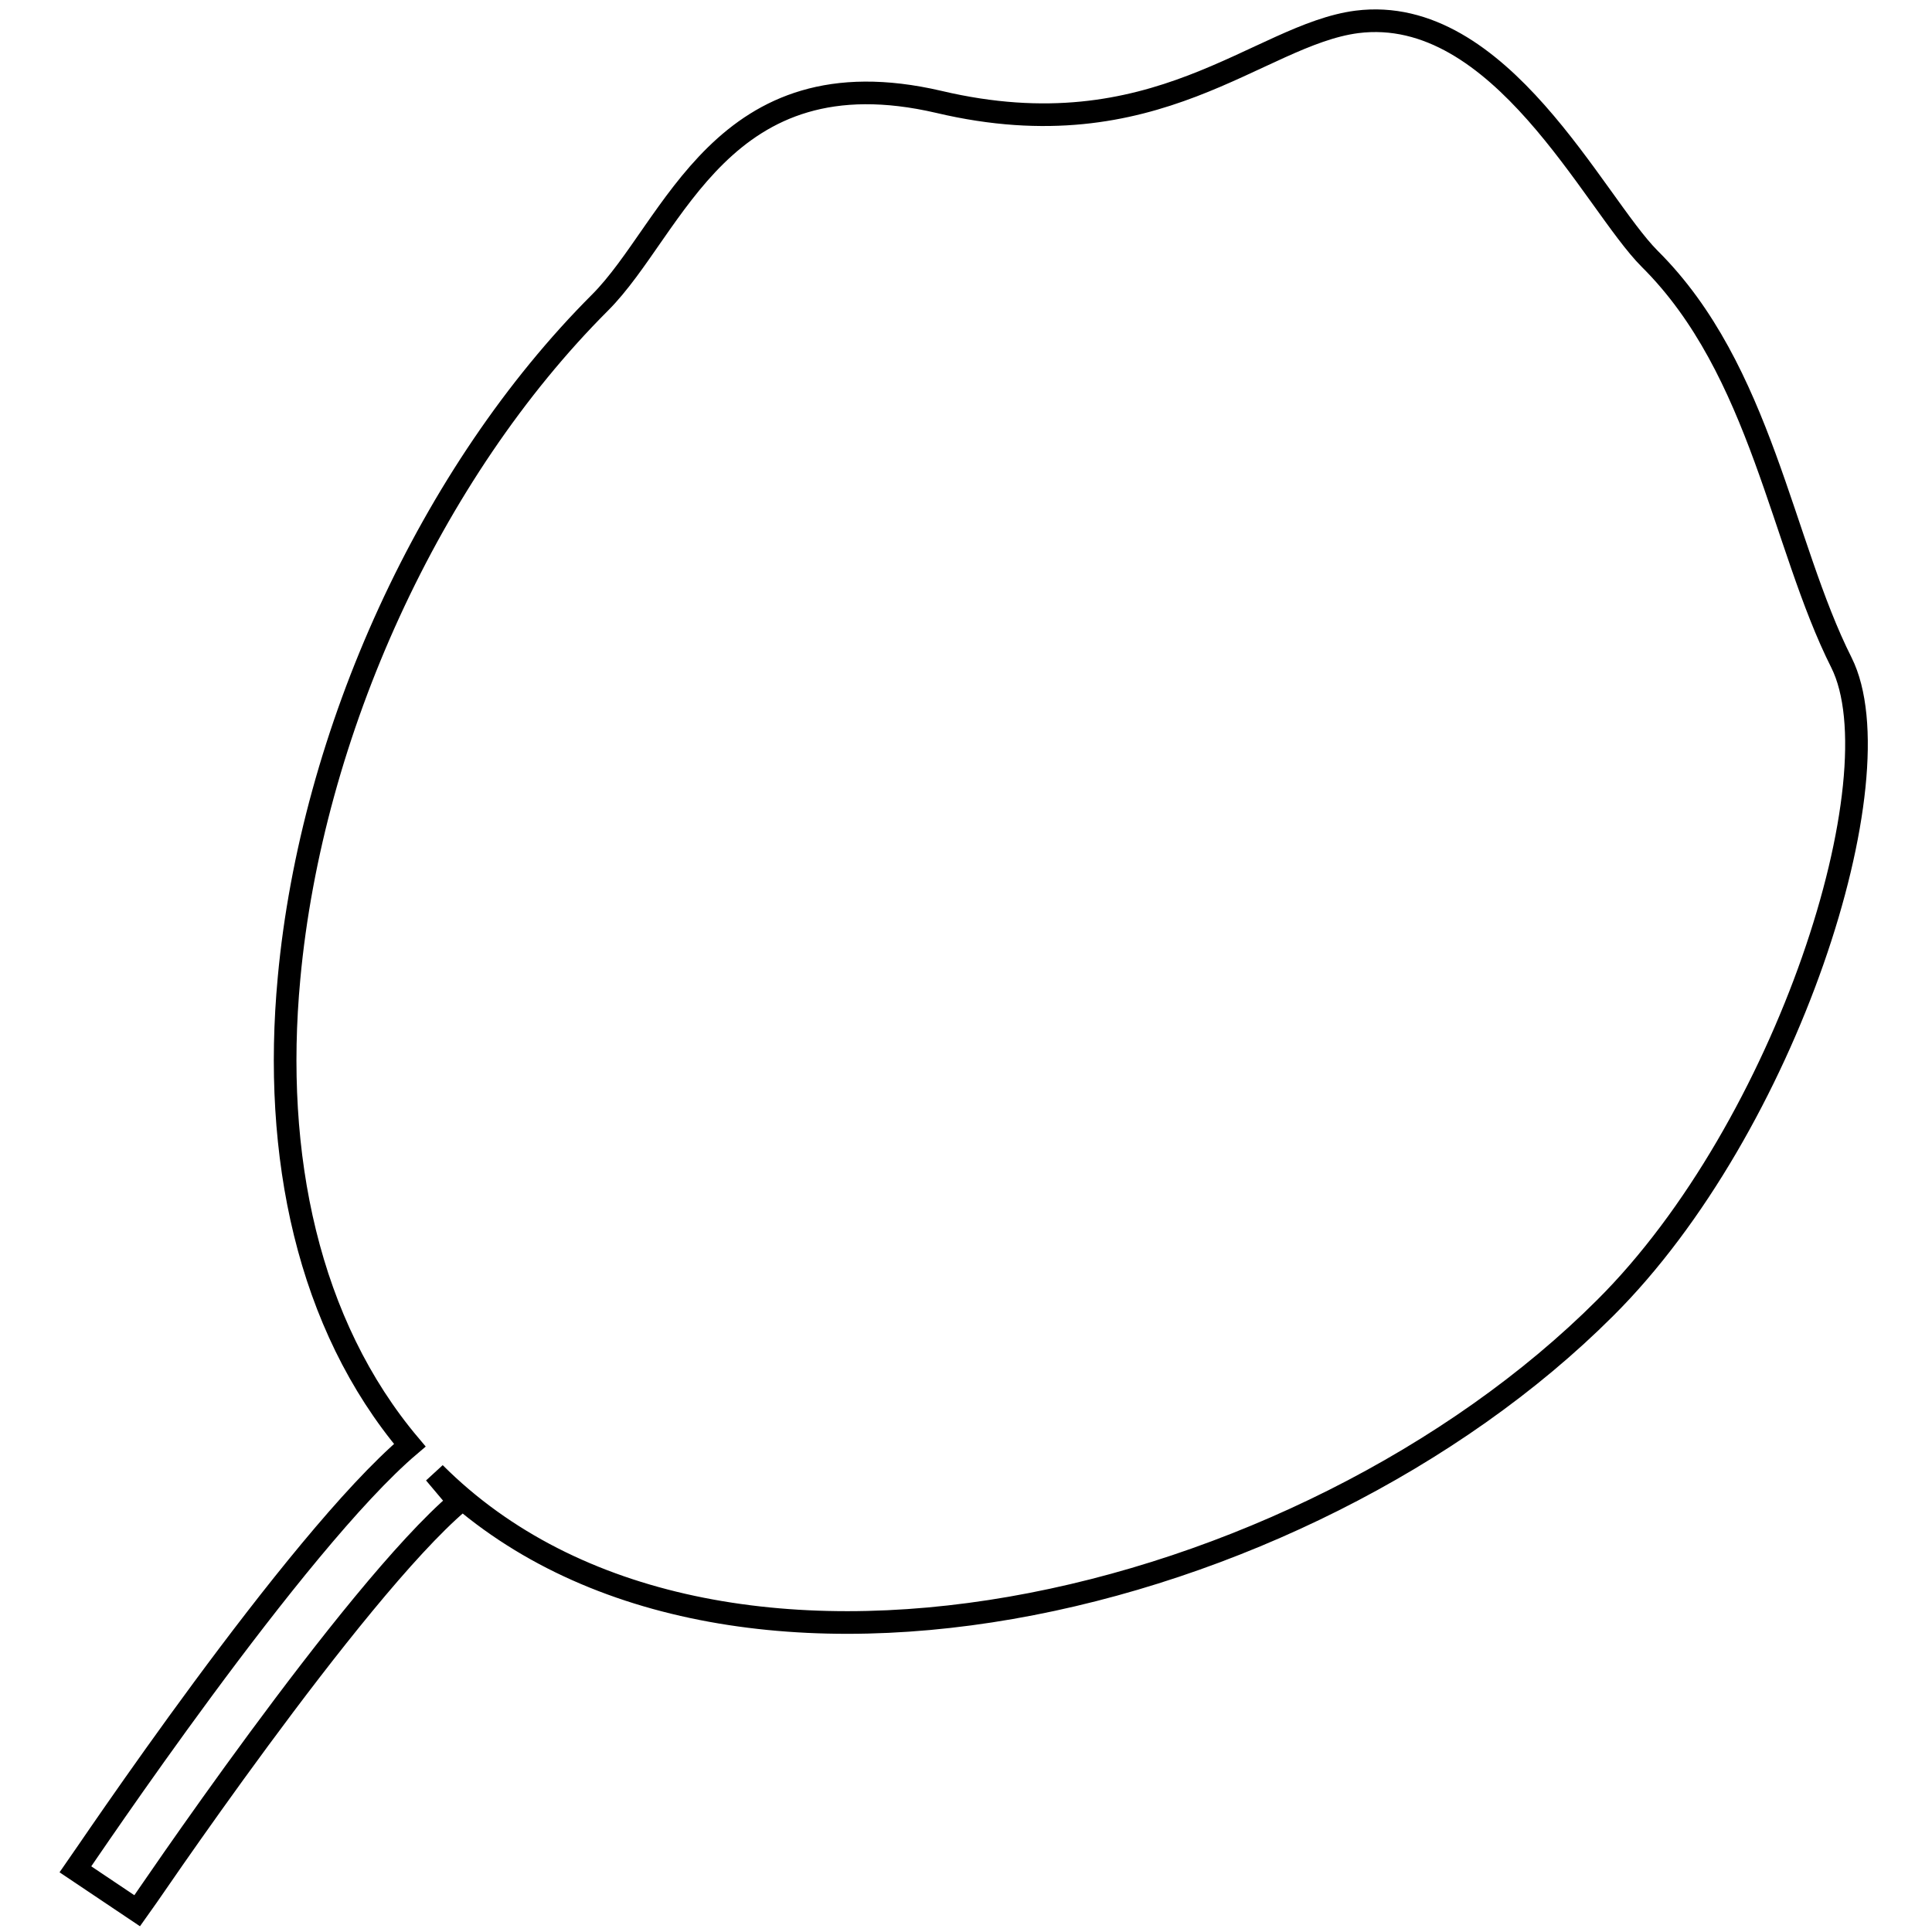 <?xml version="1.0" encoding="utf-8"?>
<!-- Svg Vector Icons : http://www.onlinewebfonts.com/icon -->
<!DOCTYPE svg PUBLIC "-//W3C//DTD SVG 1.1//EN" "http://www.w3.org/Graphics/SVG/1.1/DTD/svg11.dtd">
<svg version="1.1" xmlns="http://www.w3.org/2000/svg" xmlns:xlink="http://www.w3.org/1999/xlink" x="0px" y="0px" viewBox="0 0 256 256" enable-background="new 0 0 256 256" xml:space="preserve">
<g><g><g><path stroke-width="3" fill-opacity="0" stroke="#000000"  d="M244,87.8c-7.9-15.7-10.6-38.8-25.4-53.5c-7.4-7.4-19.8-33.8-38.8-31.4c-13.1,1.7-26.6,17.4-55.4,10.6c-28.8-6.7-35,16.7-44.9,26.6c-22.5,22.5-38.2,57-41.2,89.5c-2.2,23.5,2.5,45.9,16,61.9C39.1,204.4,11.2,246,10,247.7l8.2,5.5c0.3-0.4,28.4-42.1,42.6-54.2l-3.2-3.8c36.8,36.8,115.1,18.1,155.1-21.9C236.7,149.4,251.6,103,244,87.8z"/></g><g></g><g></g><g></g><g></g><g></g><g></g><g></g><g></g><g></g><g></g><g></g><g></g><g></g><g></g><g></g></g></g>
</svg>
